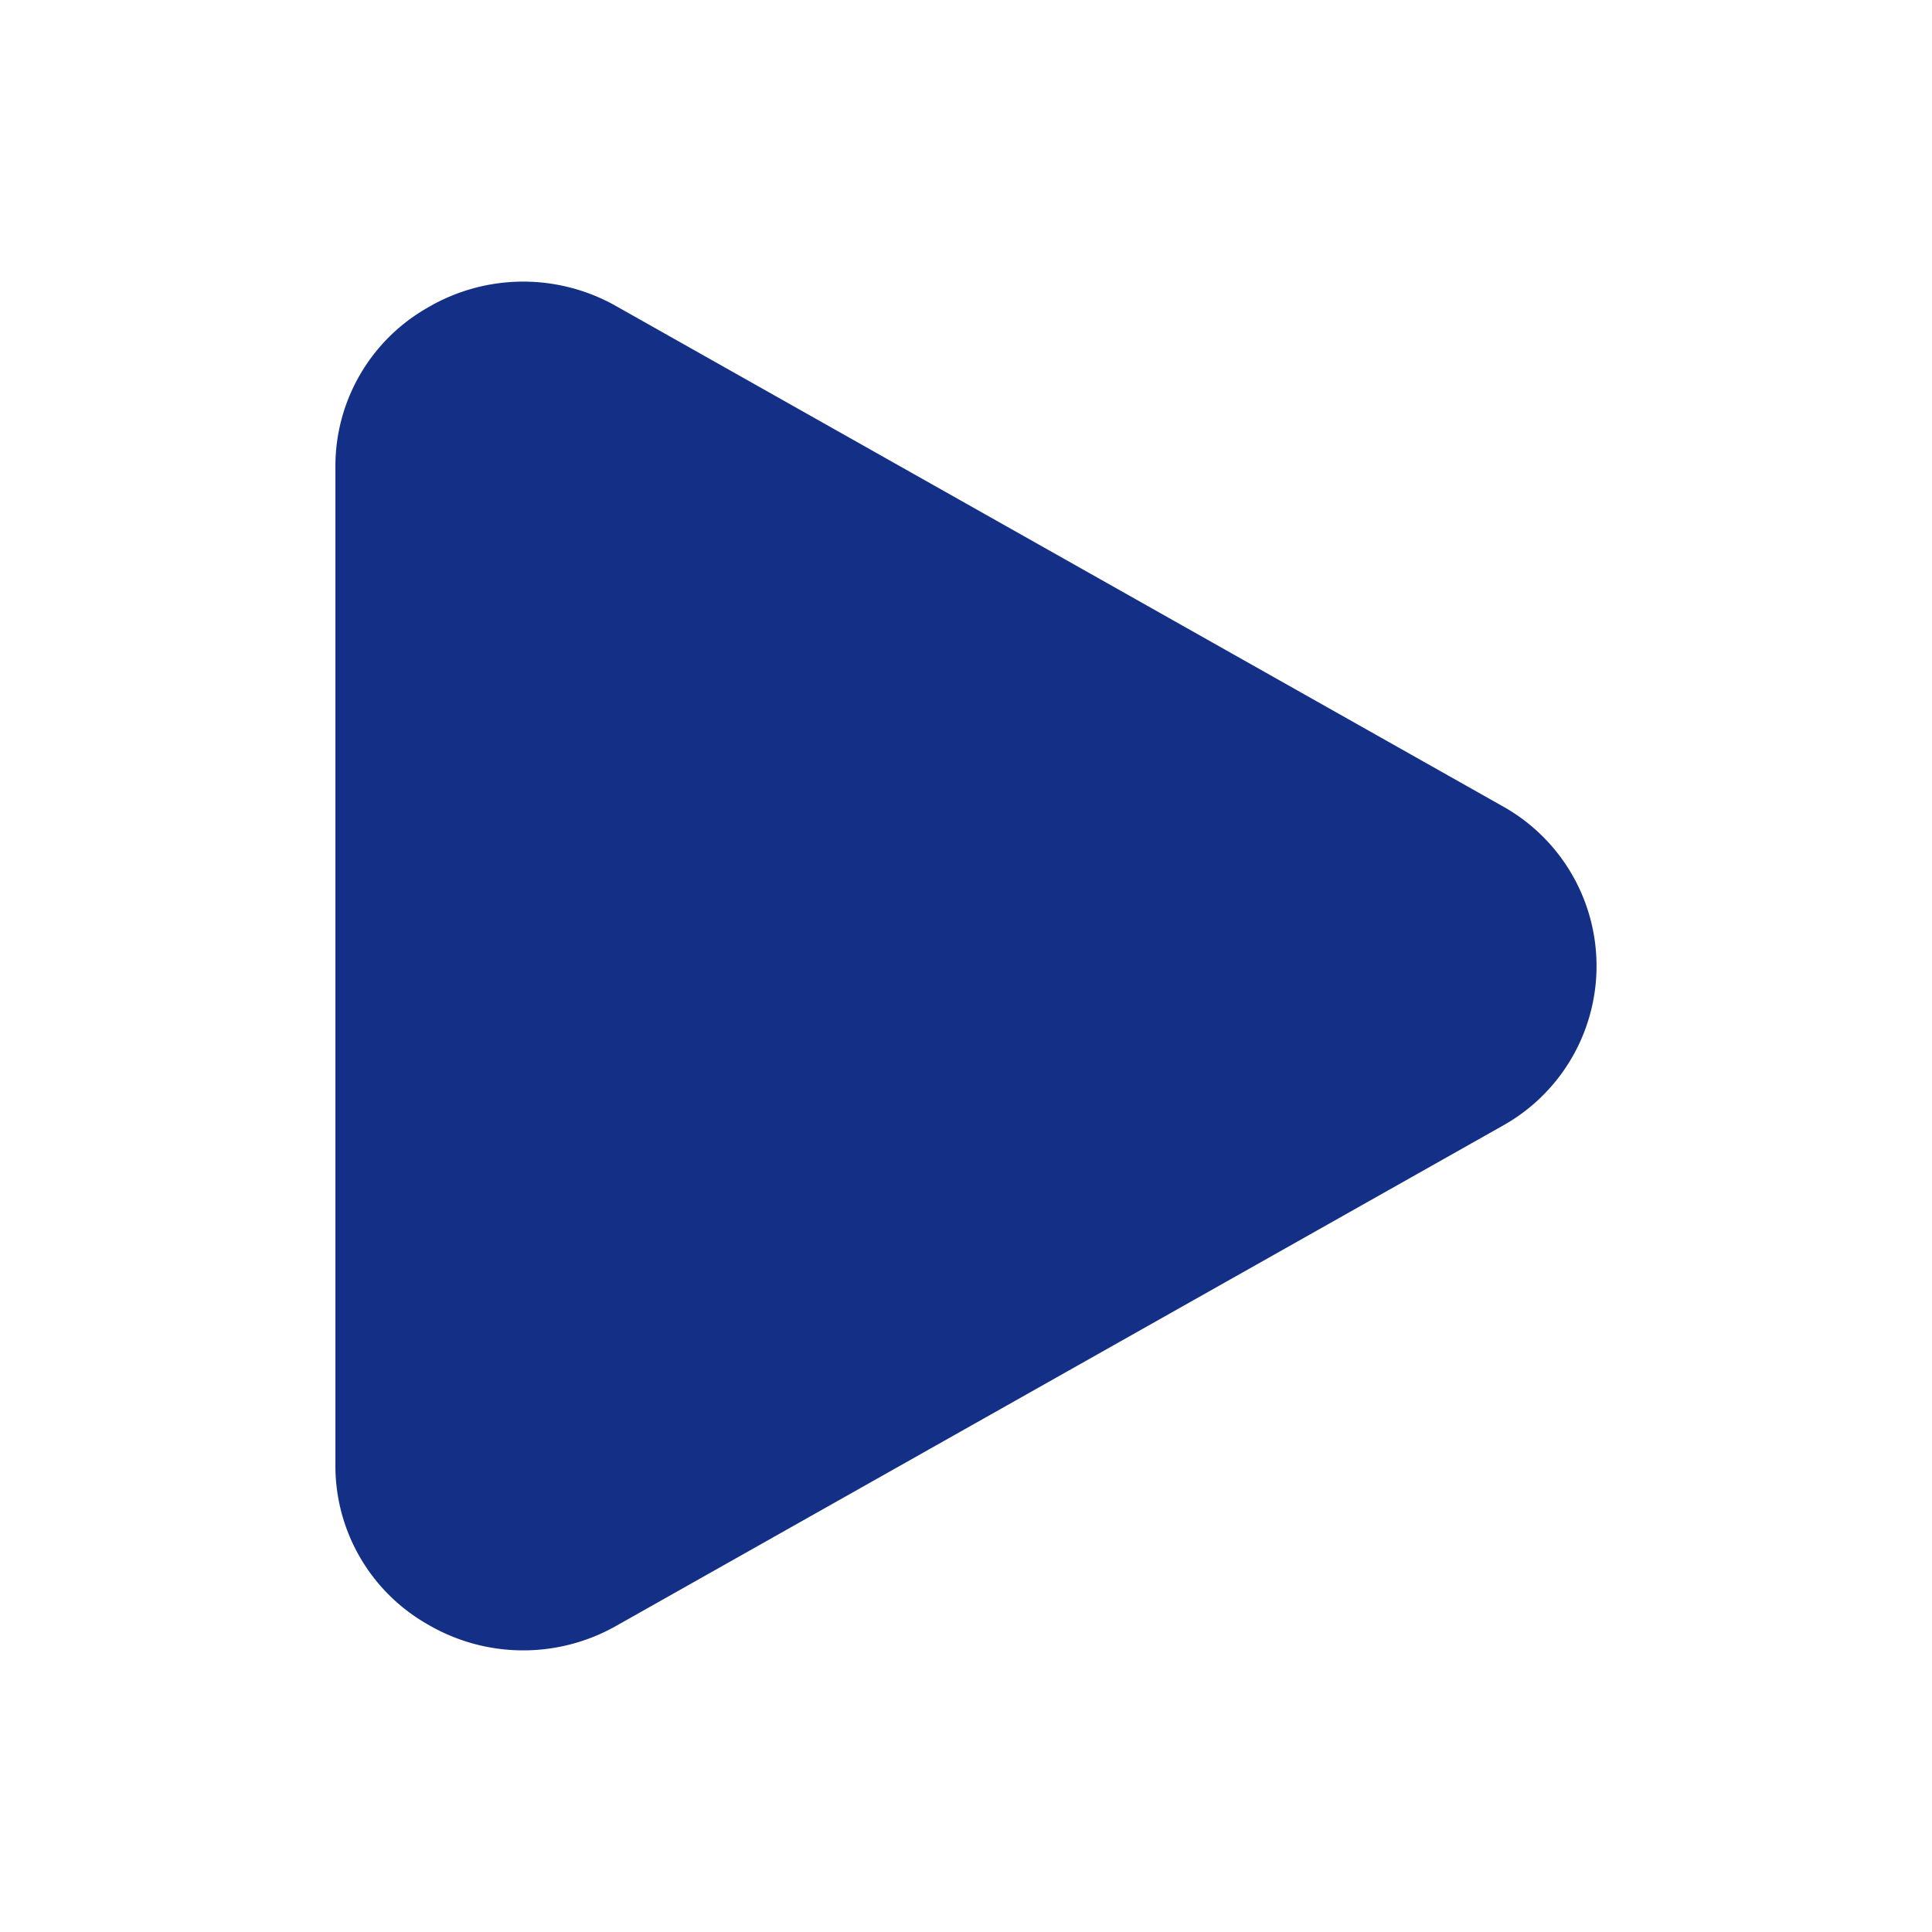 <svg xmlns="http://www.w3.org/2000/svg" width="24" height="24" viewBox="0 0 48 48" fill="#143086"><path d="M37.324 20.026l-22-12.412a4.685 4.685 0 0 0-4.711.036 4.528 4.528 0 0 0-2.28 3.938v24.824a4.528 4.528 0 0 0 2.28 3.938 4.687 4.687 0 0 0 4.711.036l22-12.412a4.543 4.543 0 0 0 0-7.948z"/></svg>